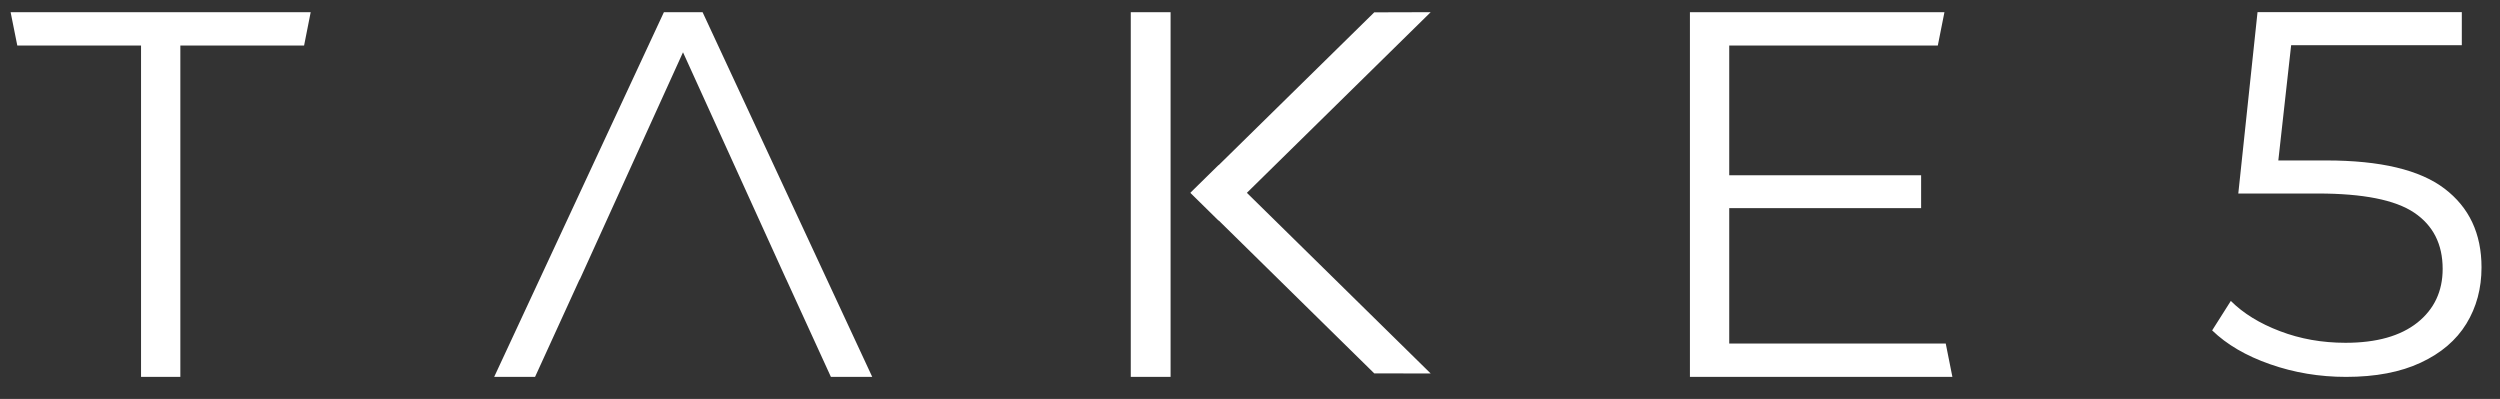 <?xml version="1.0" encoding="UTF-8"?> <svg xmlns="http://www.w3.org/2000/svg" width="94" height="15" viewBox="0 0 94 15" fill="none"><rect x="0" y="0" width="94" height="15" fill="#333333" stroke="none"/> <path d="M63.541 0.458V14.171H73.41L73.16 12.918H65.019V7.825H72.234V6.591H65.019V1.711H72.862L73.111 0.458H63.541ZM51.672 0.464L45.822 6.21L45.818 6.206L44.761 7.244L44.767 7.25L44.761 7.255L45.818 8.295L45.822 8.288L51.672 14.039L53.794 14.043L46.883 7.25L53.794 0.458L51.672 0.464ZM42.517 14.171H44.014V0.458H42.517V14.171ZM24.963 0.458L18.581 14.171H20.118L21.792 10.508H21.8L25.681 1.966L29.564 10.508H29.566L31.242 14.171H32.796L26.417 0.458H24.963ZM0.399 0.458H11.682L11.434 1.711H6.781V14.171H5.303V1.711H0.65L0.399 0.458ZM84.883 0.457H92.564V1.7H86.147L85.665 6.033H87.469C89.504 6.033 90.984 6.386 91.912 7.091C92.843 7.798 93.305 8.784 93.305 10.053C93.305 10.843 93.117 11.548 92.736 12.171C92.355 12.793 91.782 13.281 91.02 13.636C90.258 13.992 89.323 14.171 88.213 14.171C87.21 14.171 86.257 14.012 85.353 13.694C84.45 13.379 83.725 12.954 83.177 12.423L83.879 11.315C84.347 11.781 84.962 12.162 85.725 12.451C86.487 12.743 87.309 12.889 88.192 12.889C89.356 12.889 90.254 12.636 90.891 12.132C91.525 11.627 91.844 10.952 91.844 10.11C91.844 9.178 91.484 8.473 90.77 7.994C90.055 7.515 88.849 7.276 87.15 7.276H84.16L84.883 0.457Z" fill="white"></path> </svg> 